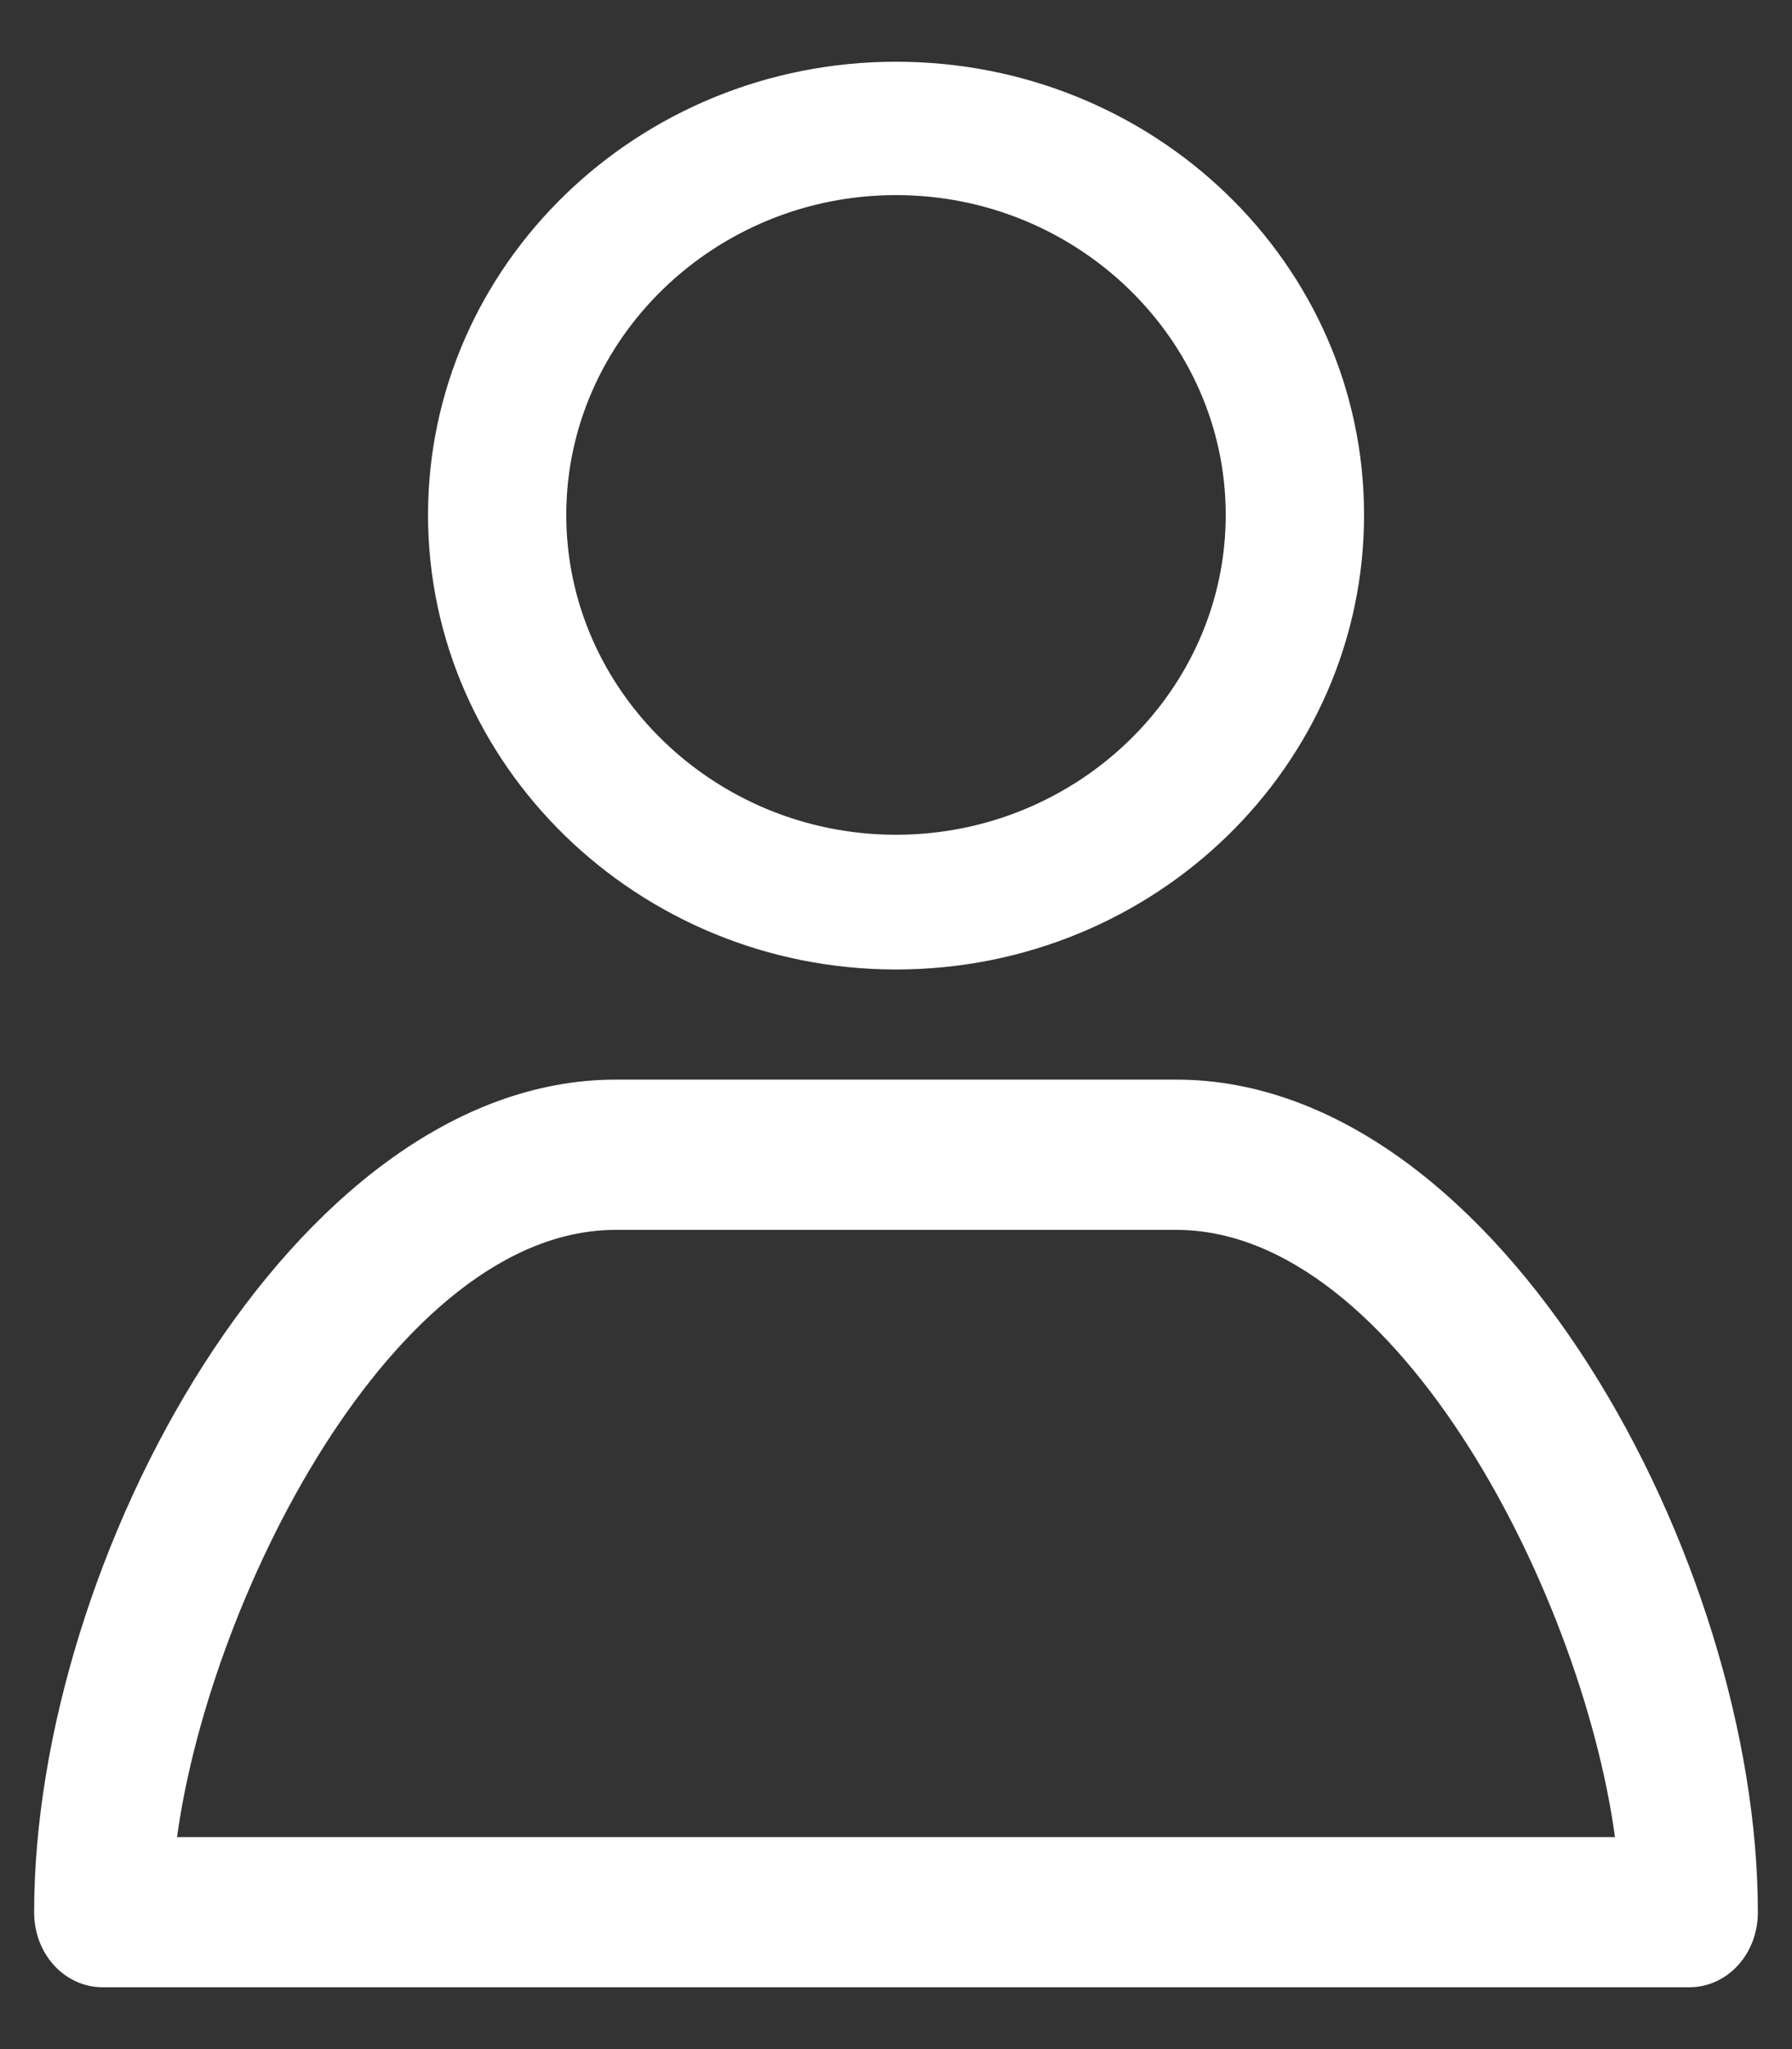 <svg width="21" height="24" viewBox="0 0 21 24" fill="none" xmlns="http://www.w3.org/2000/svg">
<rect x="0" y="0" width="21" height="24" fill="#333333" stroke="none"/>
<path d="M10.5 11.255C13.473 11.255 15.885 8.915 15.885 6.031C15.885 3.147 13.473 0.823 10.5 0.823C7.527 0.823 5.116 3.163 5.116 6.031C5.116 8.899 7.527 11.255 10.5 11.255ZM10.5 2.185C12.681 2.185 14.464 3.916 14.464 6.031C14.464 8.146 12.681 9.877 10.5 9.877C8.32 9.877 6.536 8.146 6.536 6.031C6.536 3.916 8.32 2.185 10.5 2.185Z" fill="white" stroke="white" stroke-width="0.2"/>
<path d="M1.206 23.176H19.794C20.188 23.176 20.5 22.832 20.5 22.397C20.5 18.317 17.495 12.745 13.784 12.745H7.216C3.521 12.745 0.5 18.299 0.5 22.397C0.5 22.832 0.812 23.176 1.206 23.176ZM7.216 14.305H13.784C16.477 14.305 18.694 18.752 19.039 21.617H1.961C2.306 18.77 4.523 14.305 7.216 14.305Z" fill="white" stroke="white" stroke-width="0.2"/>
</svg>
